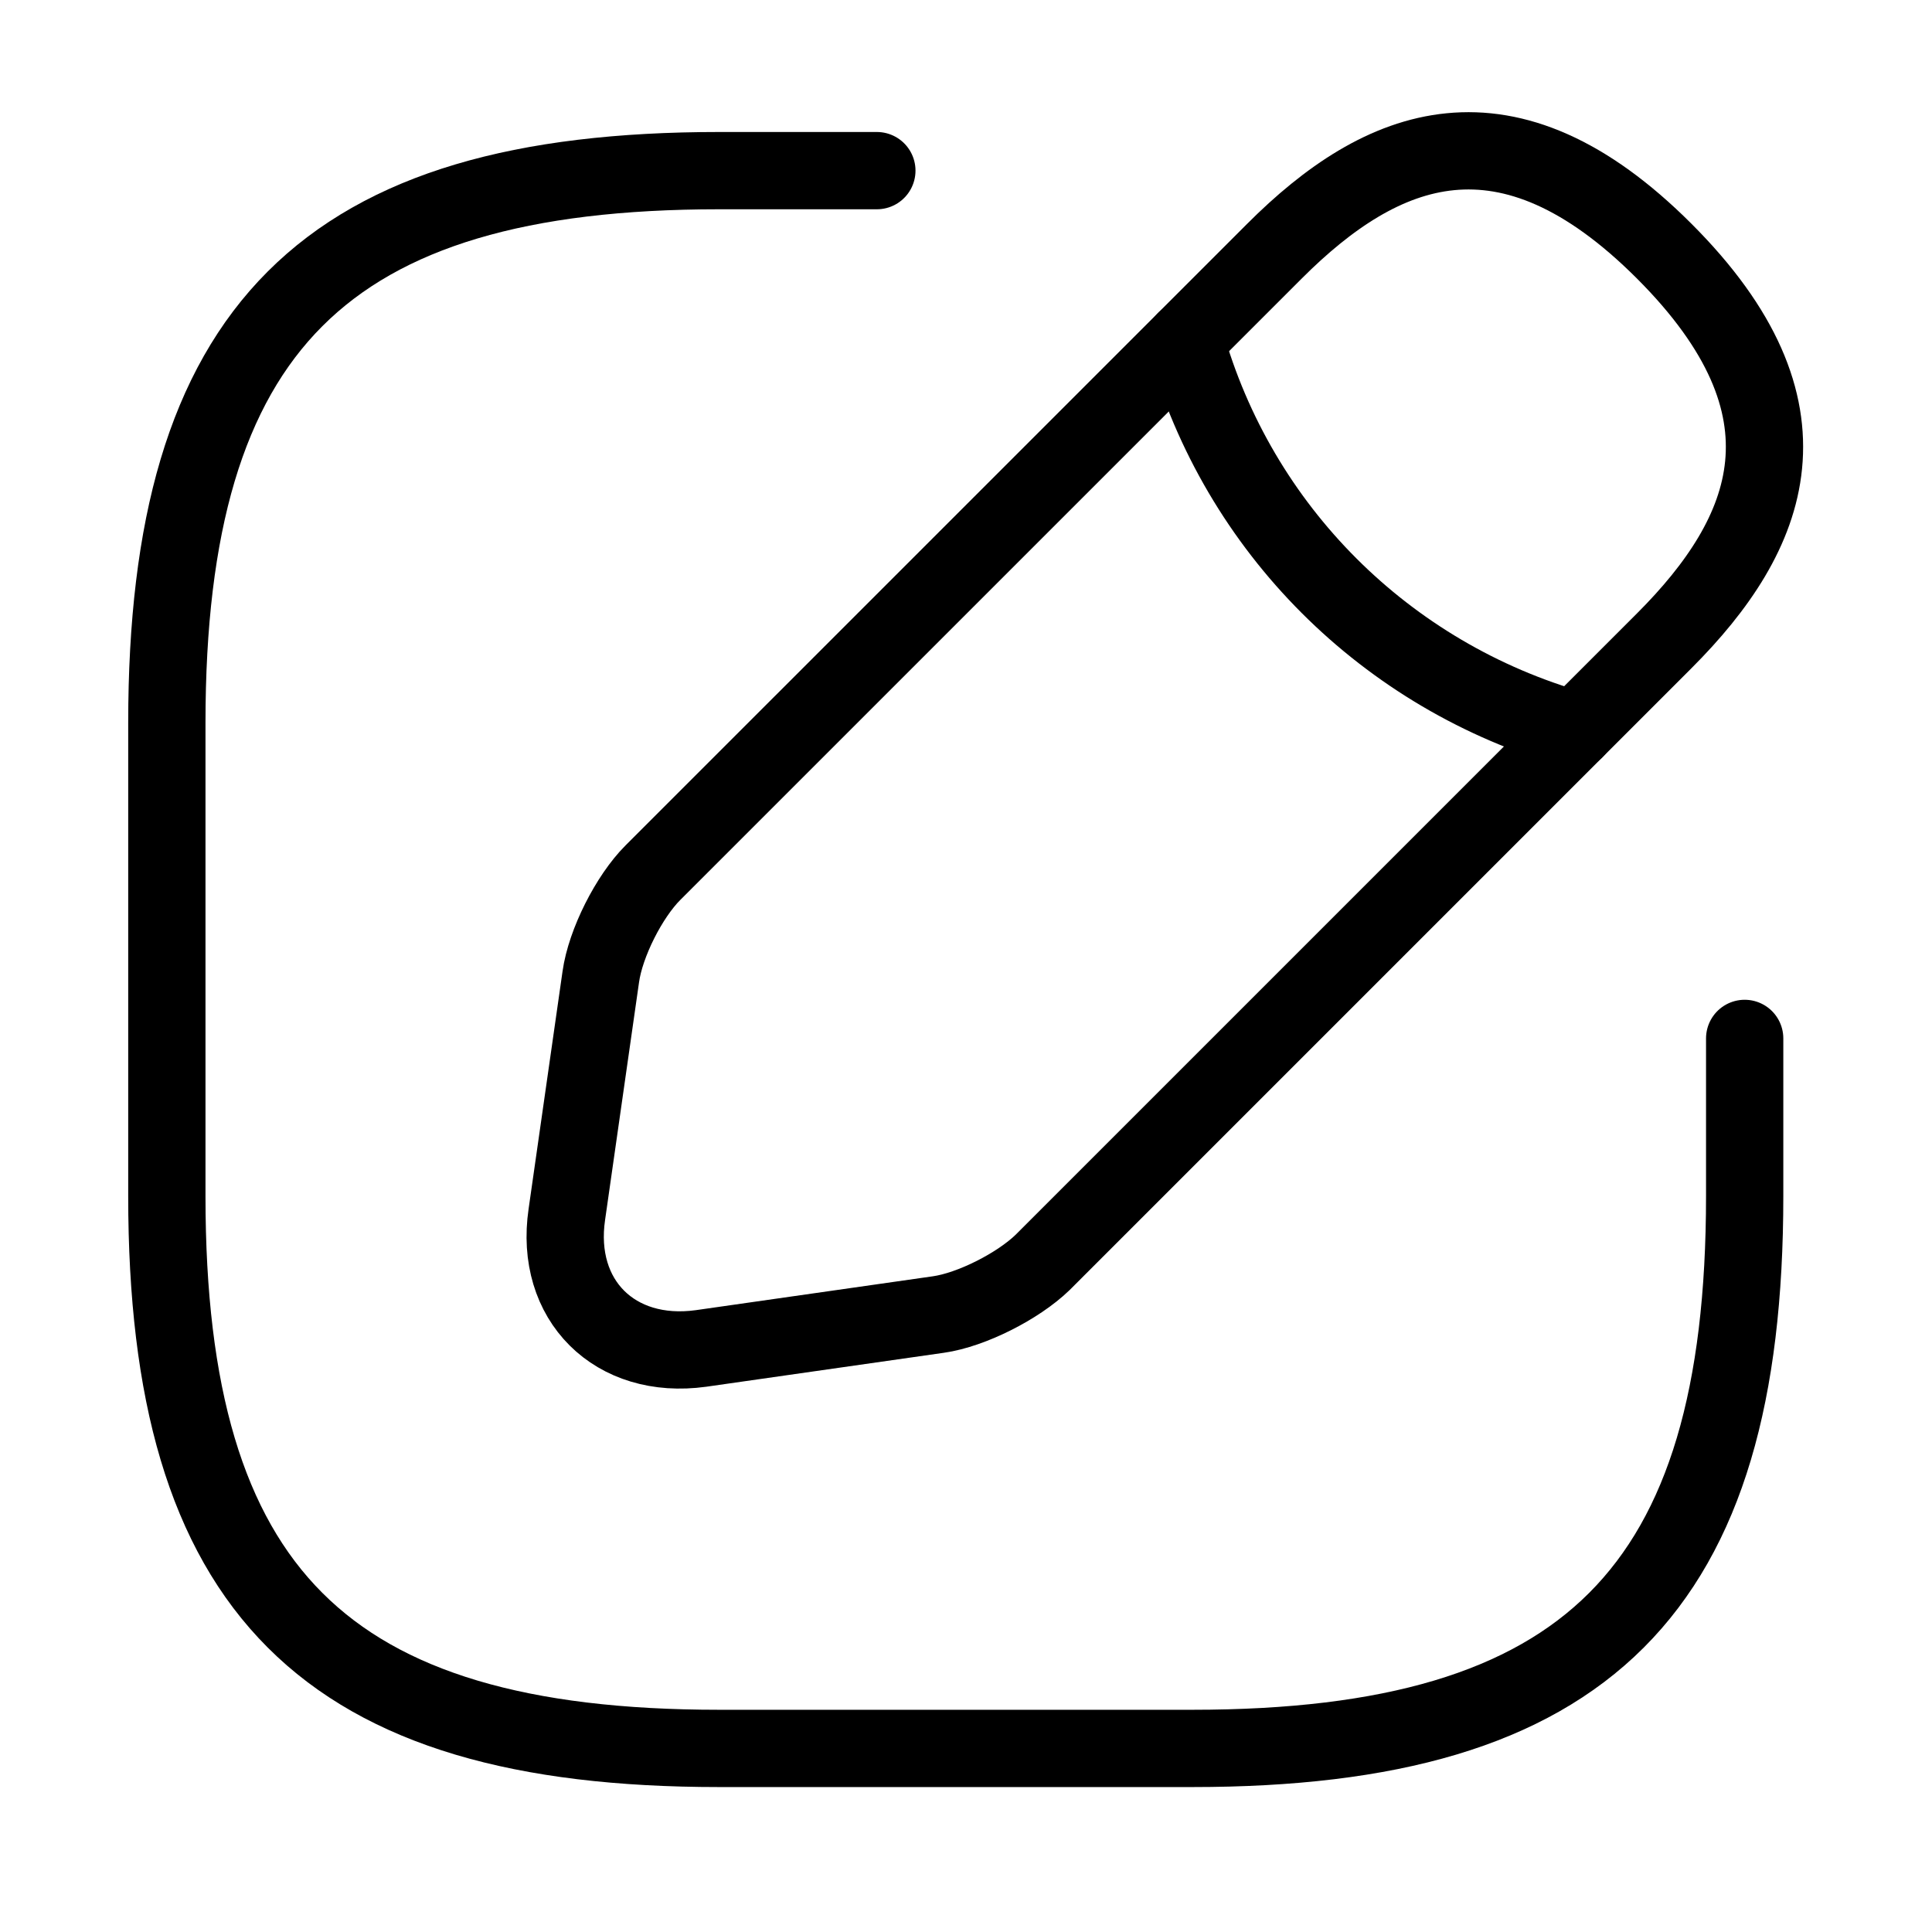 <svg width="50" height="50" viewBox="0 0 50 50" fill="none" xmlns="http://www.w3.org/2000/svg">
<path d="M22.693 4.416H18.61C8.402 4.416 4.318 8.499 4.318 18.708V30.958C4.318 41.166 8.402 45.249 18.61 45.249H30.86C41.068 45.249 45.152 41.166 45.152 30.958V26.874" stroke="black" stroke-width="2" stroke-linecap="round" stroke-linejoin="round"/>
<path d="M32.984 6.499L16.895 22.587C16.283 23.2 15.67 24.404 15.548 25.282L14.67 31.427C14.343 33.653 15.915 35.205 18.141 34.898L24.286 34.02C25.144 33.898 26.348 33.285 26.981 32.673L43.069 16.585C45.846 13.808 47.153 10.582 43.069 6.499C38.986 2.415 35.76 3.722 32.984 6.499Z" stroke="black" stroke-width="2" stroke-miterlimit="10" stroke-linecap="round" stroke-linejoin="round"/>
<path d="M30.677 8.806C32.045 13.685 35.863 17.503 40.763 18.892" stroke="black" stroke-width="2" stroke-miterlimit="10" stroke-linecap="round" stroke-linejoin="round"/>
</svg>
